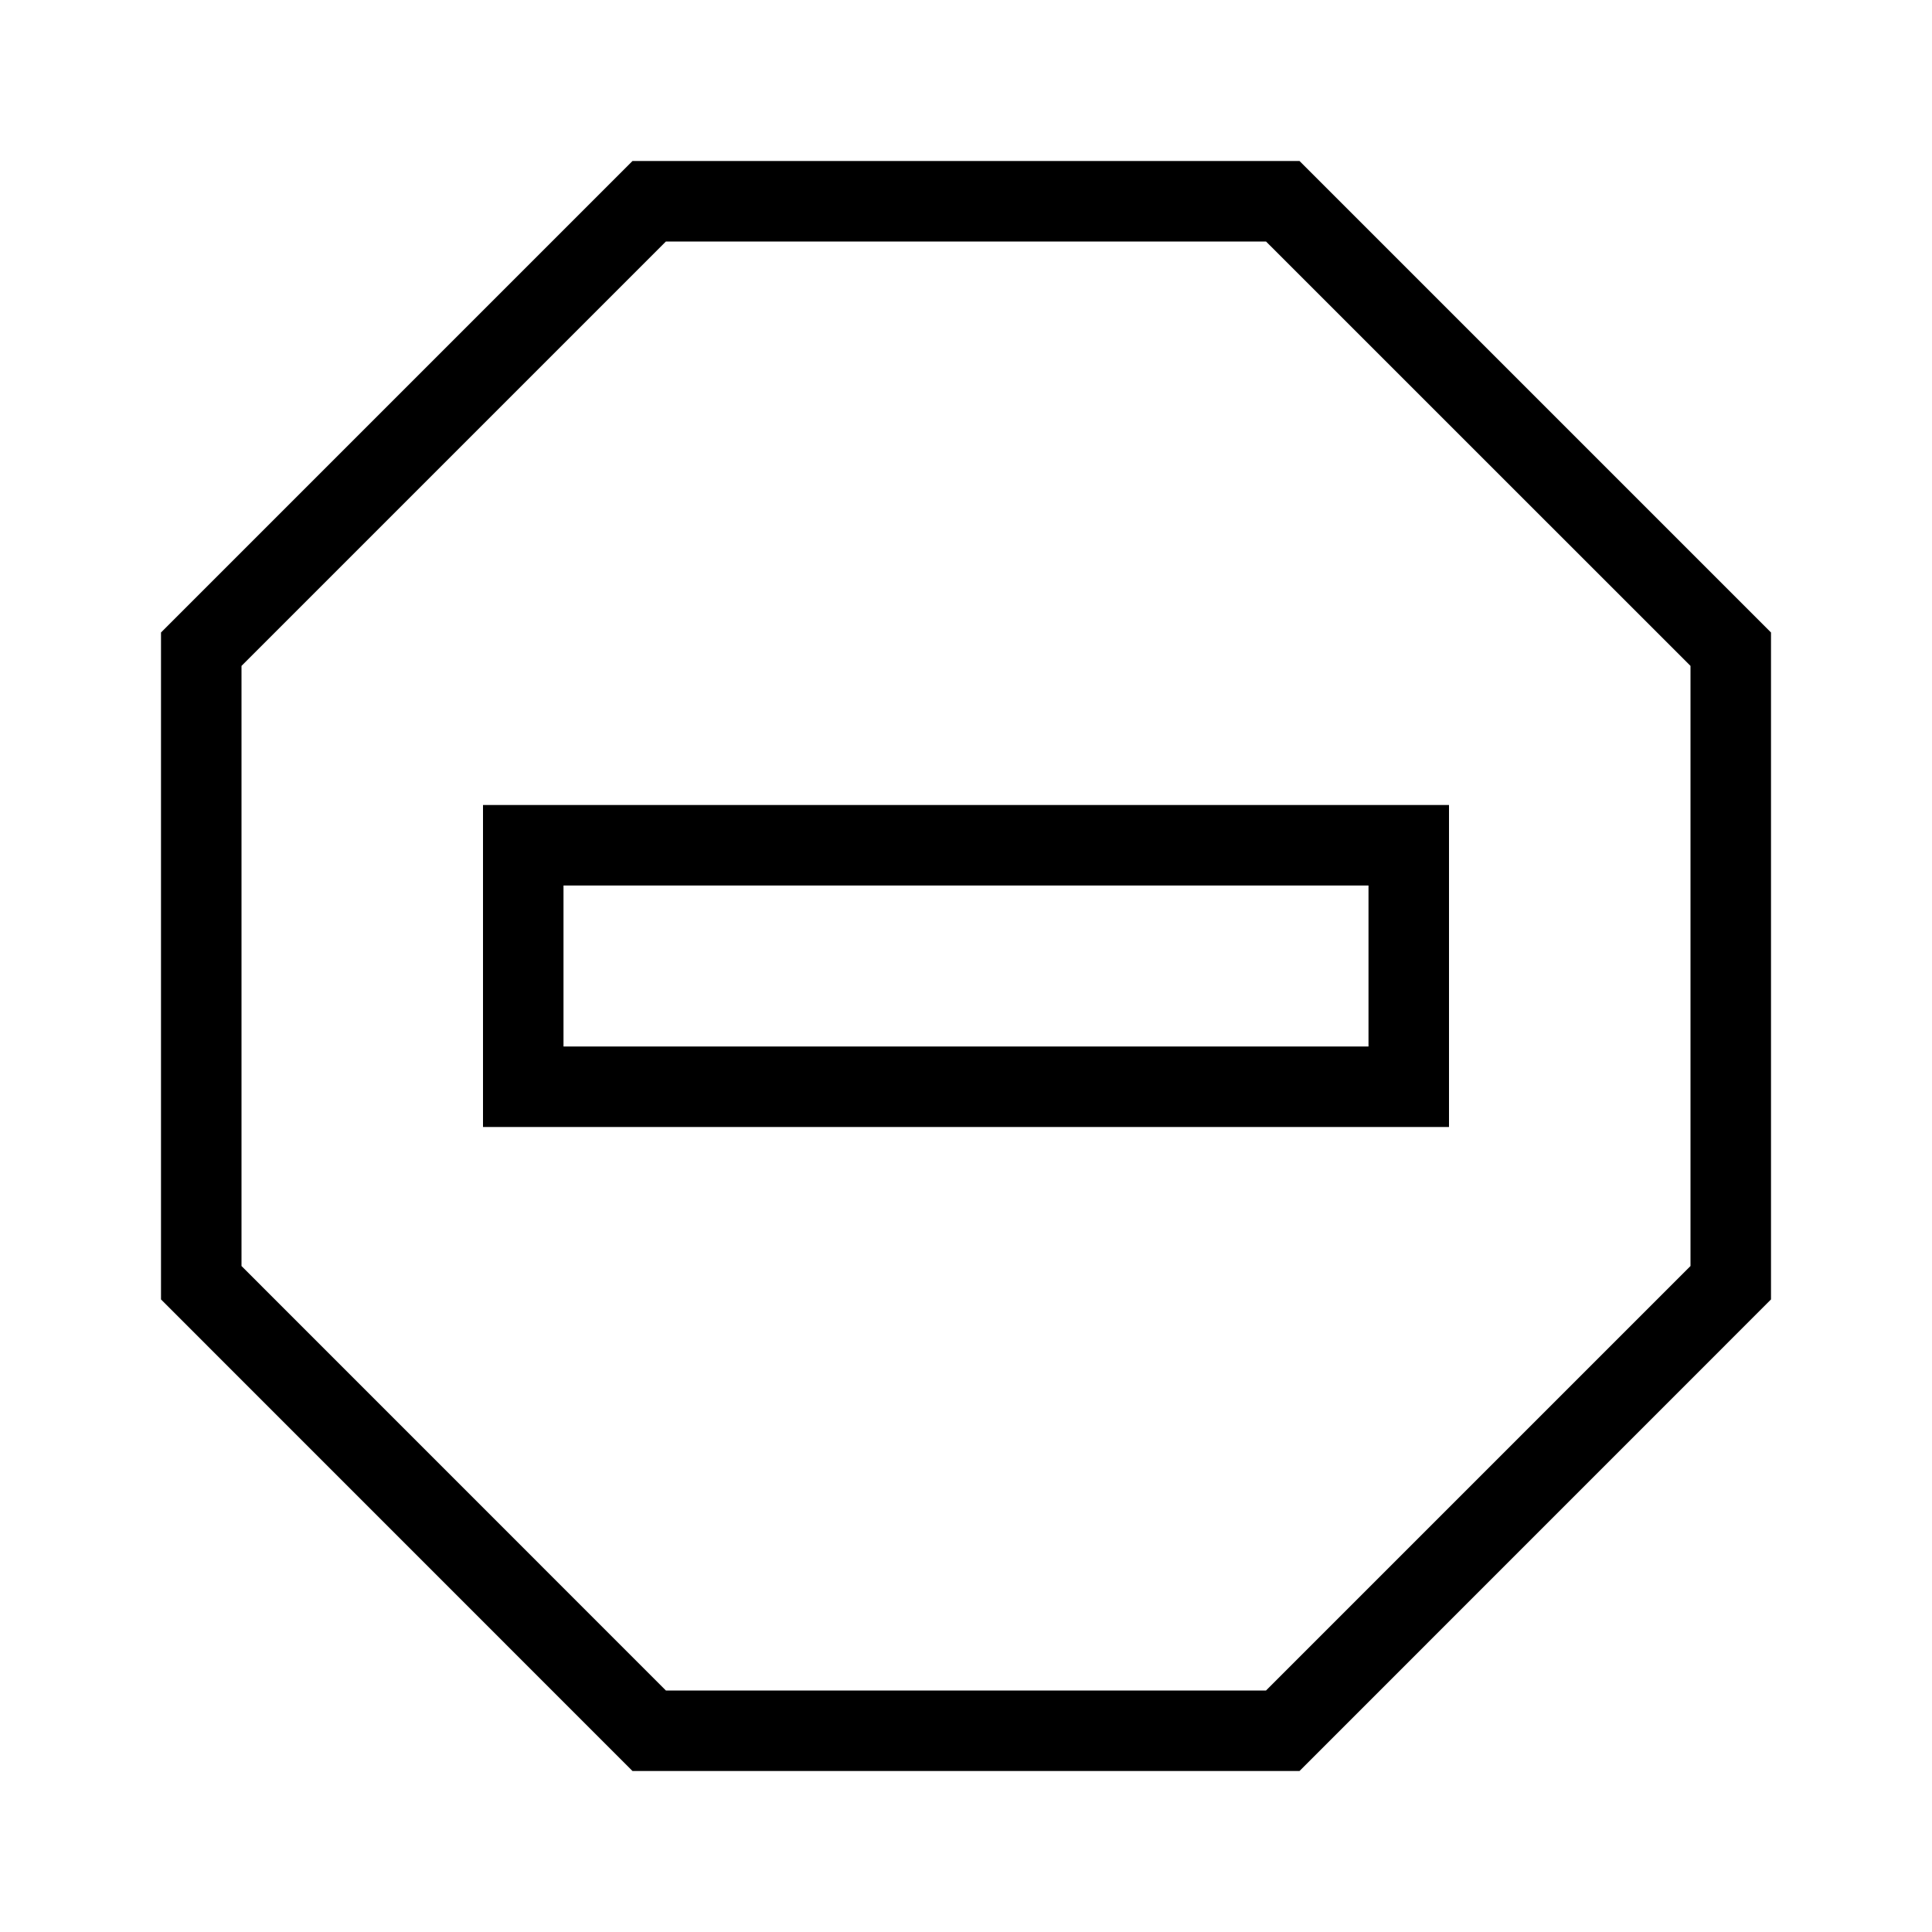 <svg xmlns="http://www.w3.org/2000/svg" width="24" height="24" fill="none" viewBox="0 0 24 24"><path fill="#000" d="M22 7.857v8.285L16.143 22H7.857L2 16.142V7.857L7.857 2h8.286zM3 8.272v7.455L8.272 21h7.455L21 15.727V8.272L15.727 3H8.272z"/><path stroke="#000" d="M17.5 13.5h-11v-3h11z"/></svg>